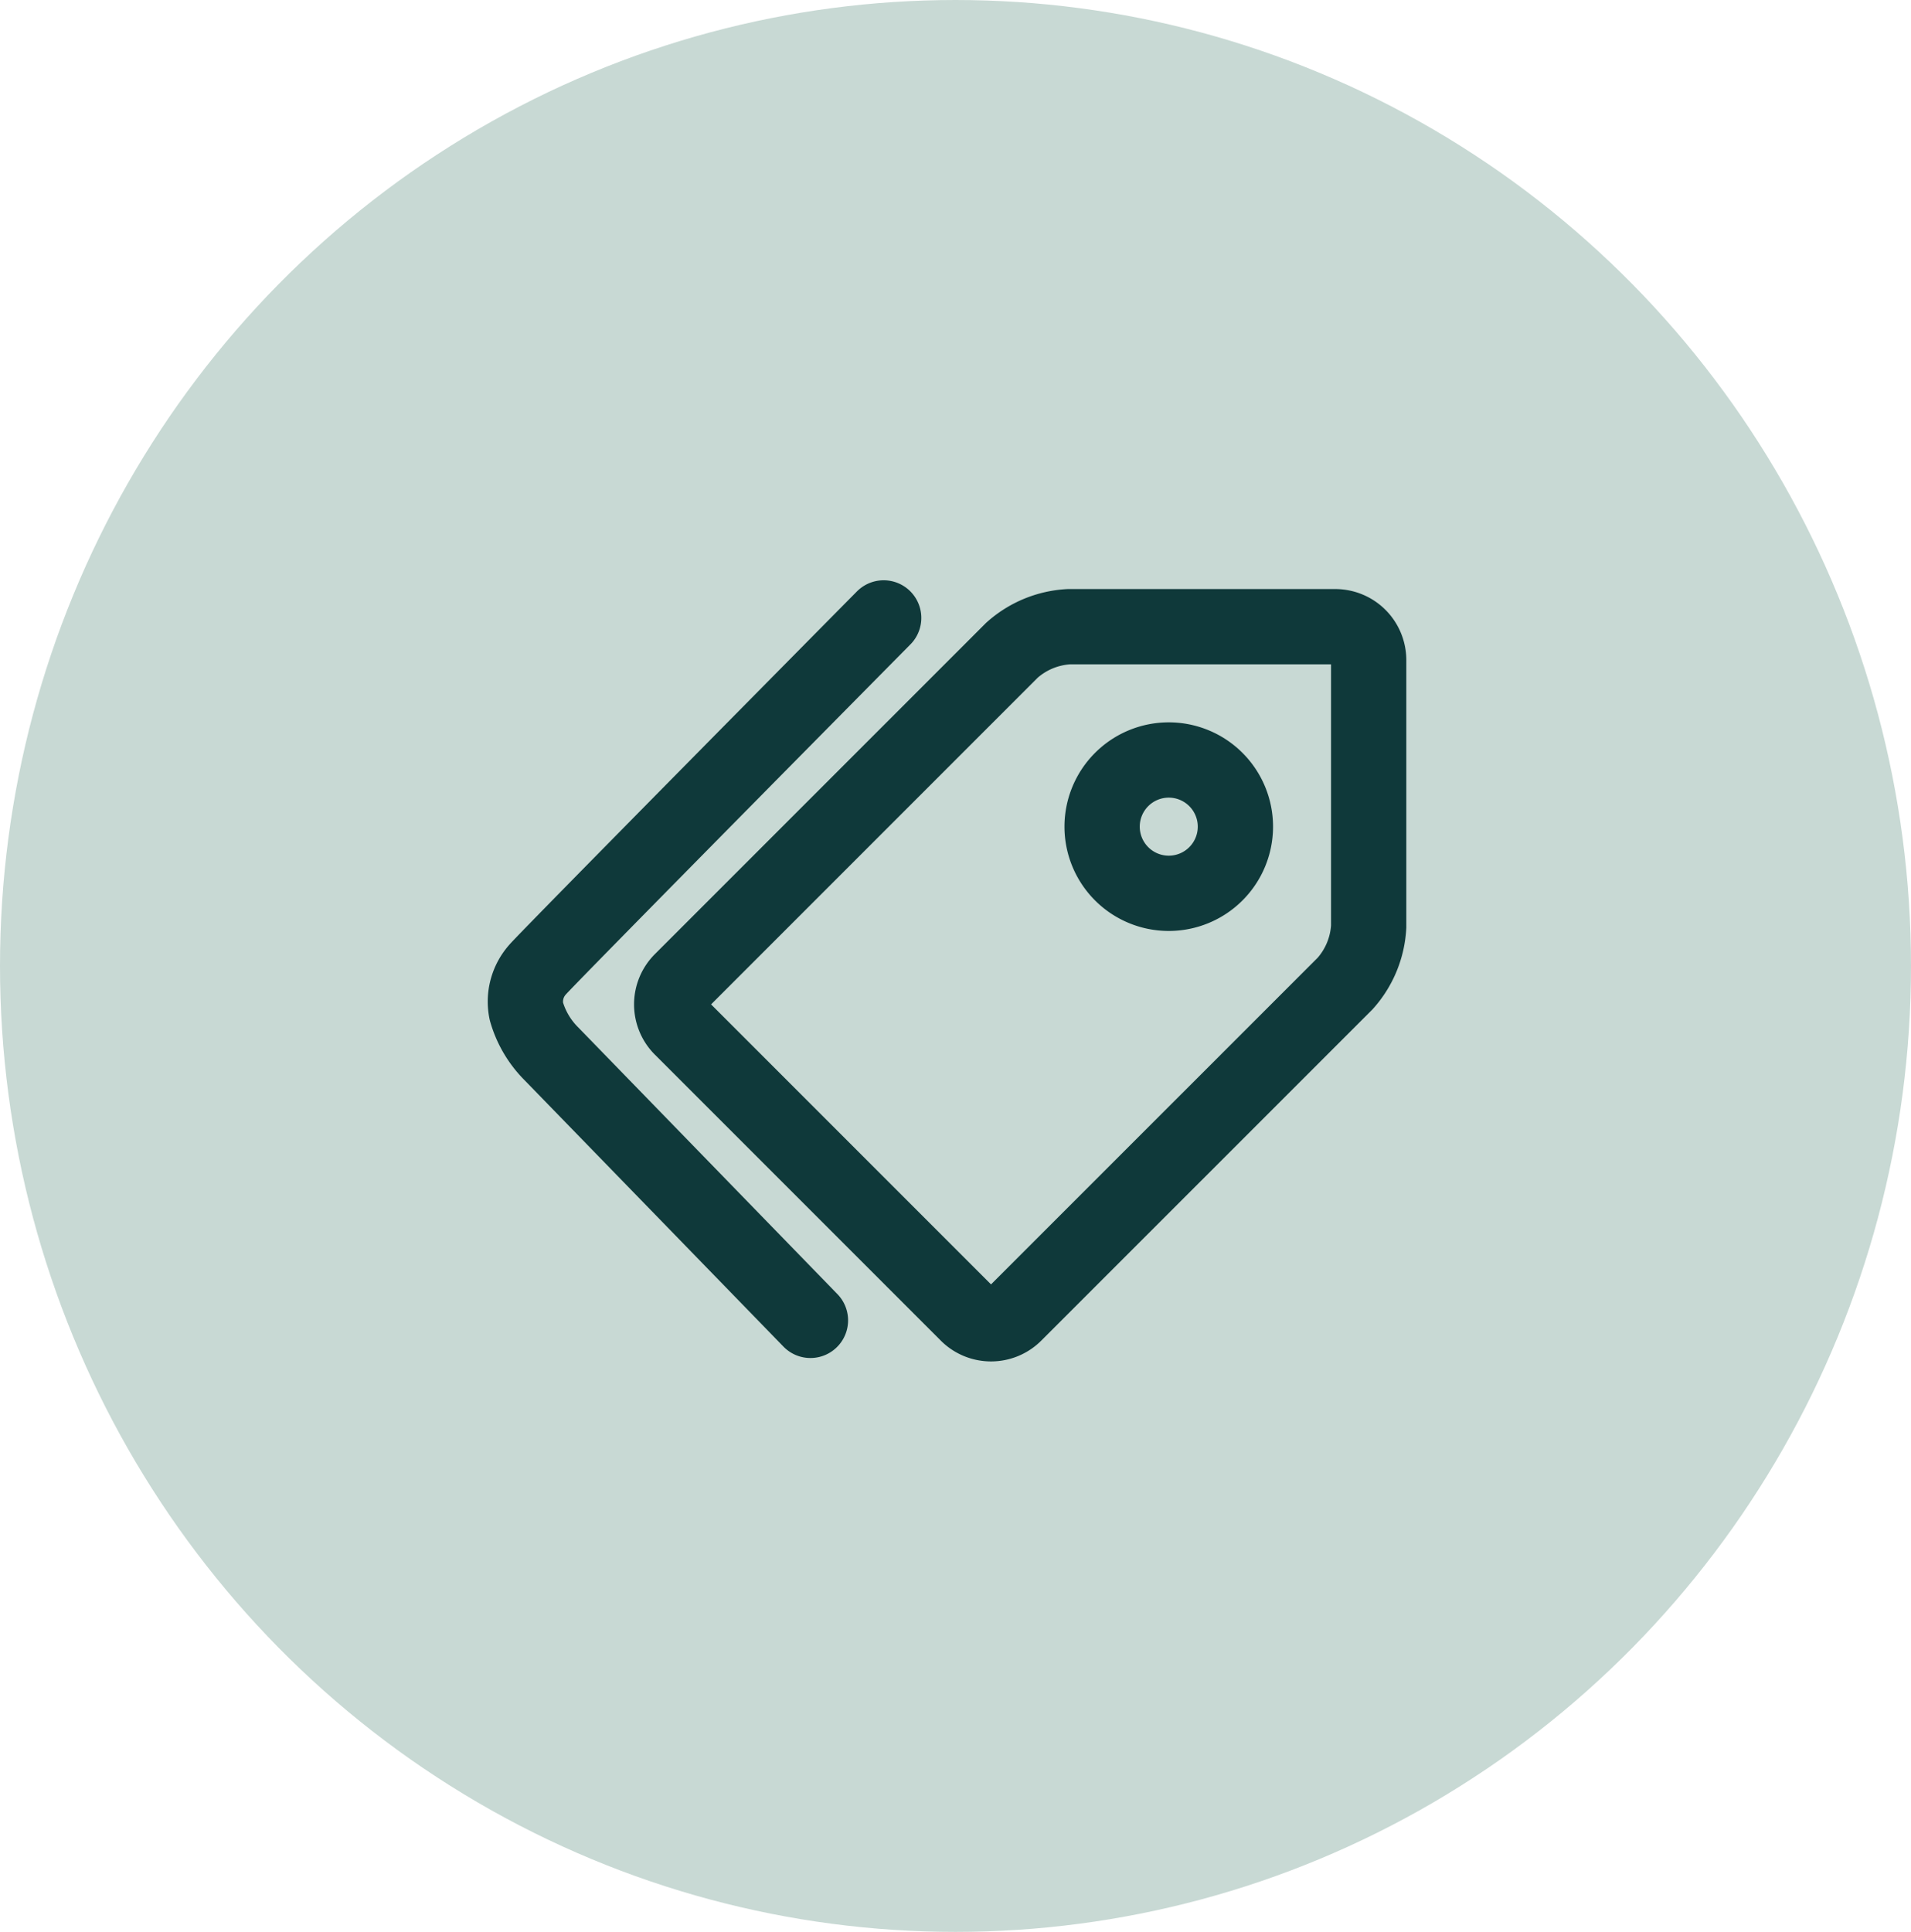<svg xmlns="http://www.w3.org/2000/svg" width="76.158" height="76.977" viewBox="0 0 76.158 76.977">
  <g id="recipe_tag" data-name="recipe tag" transform="translate(-139 -3169)">
    <ellipse id="Ellipse_246" data-name="Ellipse 246" cx="38.079" cy="38.488" rx="38.079" ry="38.488" transform="translate(139 3169)" fill="#c8d9d4"/>
    <g id="Group_21840" data-name="Group 21840" transform="translate(-171.041 2460.942)">
      <path id="Icon_metro-tags" data-name="Icon metro-tags" d="M32.8,7.716H22.177a3.7,3.7,0,0,0-2.267.939L6.739,21.826a1.332,1.332,0,0,0,0,1.878l11.4,11.4a1.332,1.332,0,0,0,1.878,0L33.189,21.934a3.7,3.7,0,0,0,.939-2.267V9.044A1.332,1.332,0,0,0,32.8,7.716ZM26.161,18.339a2.656,2.656,0,1,1,2.656-2.656A2.656,2.656,0,0,1,26.161,18.339Z" transform="translate(330.458 725.313)" fill="none" stroke="#0f393a" stroke-width="3"/>
      <path id="Path_4718" data-name="Path 4718" d="M345.257,732.679s-13.472,13.621-13.8,14.022a1.917,1.917,0,0,0-.44,1.647,3.9,3.9,0,0,0,1,1.7l10.322,10.62" transform="translate(0)" fill="none" stroke="#0f393a" stroke-linecap="round" stroke-linejoin="round" stroke-width="3"/>
    </g>
  </g>
</svg>
